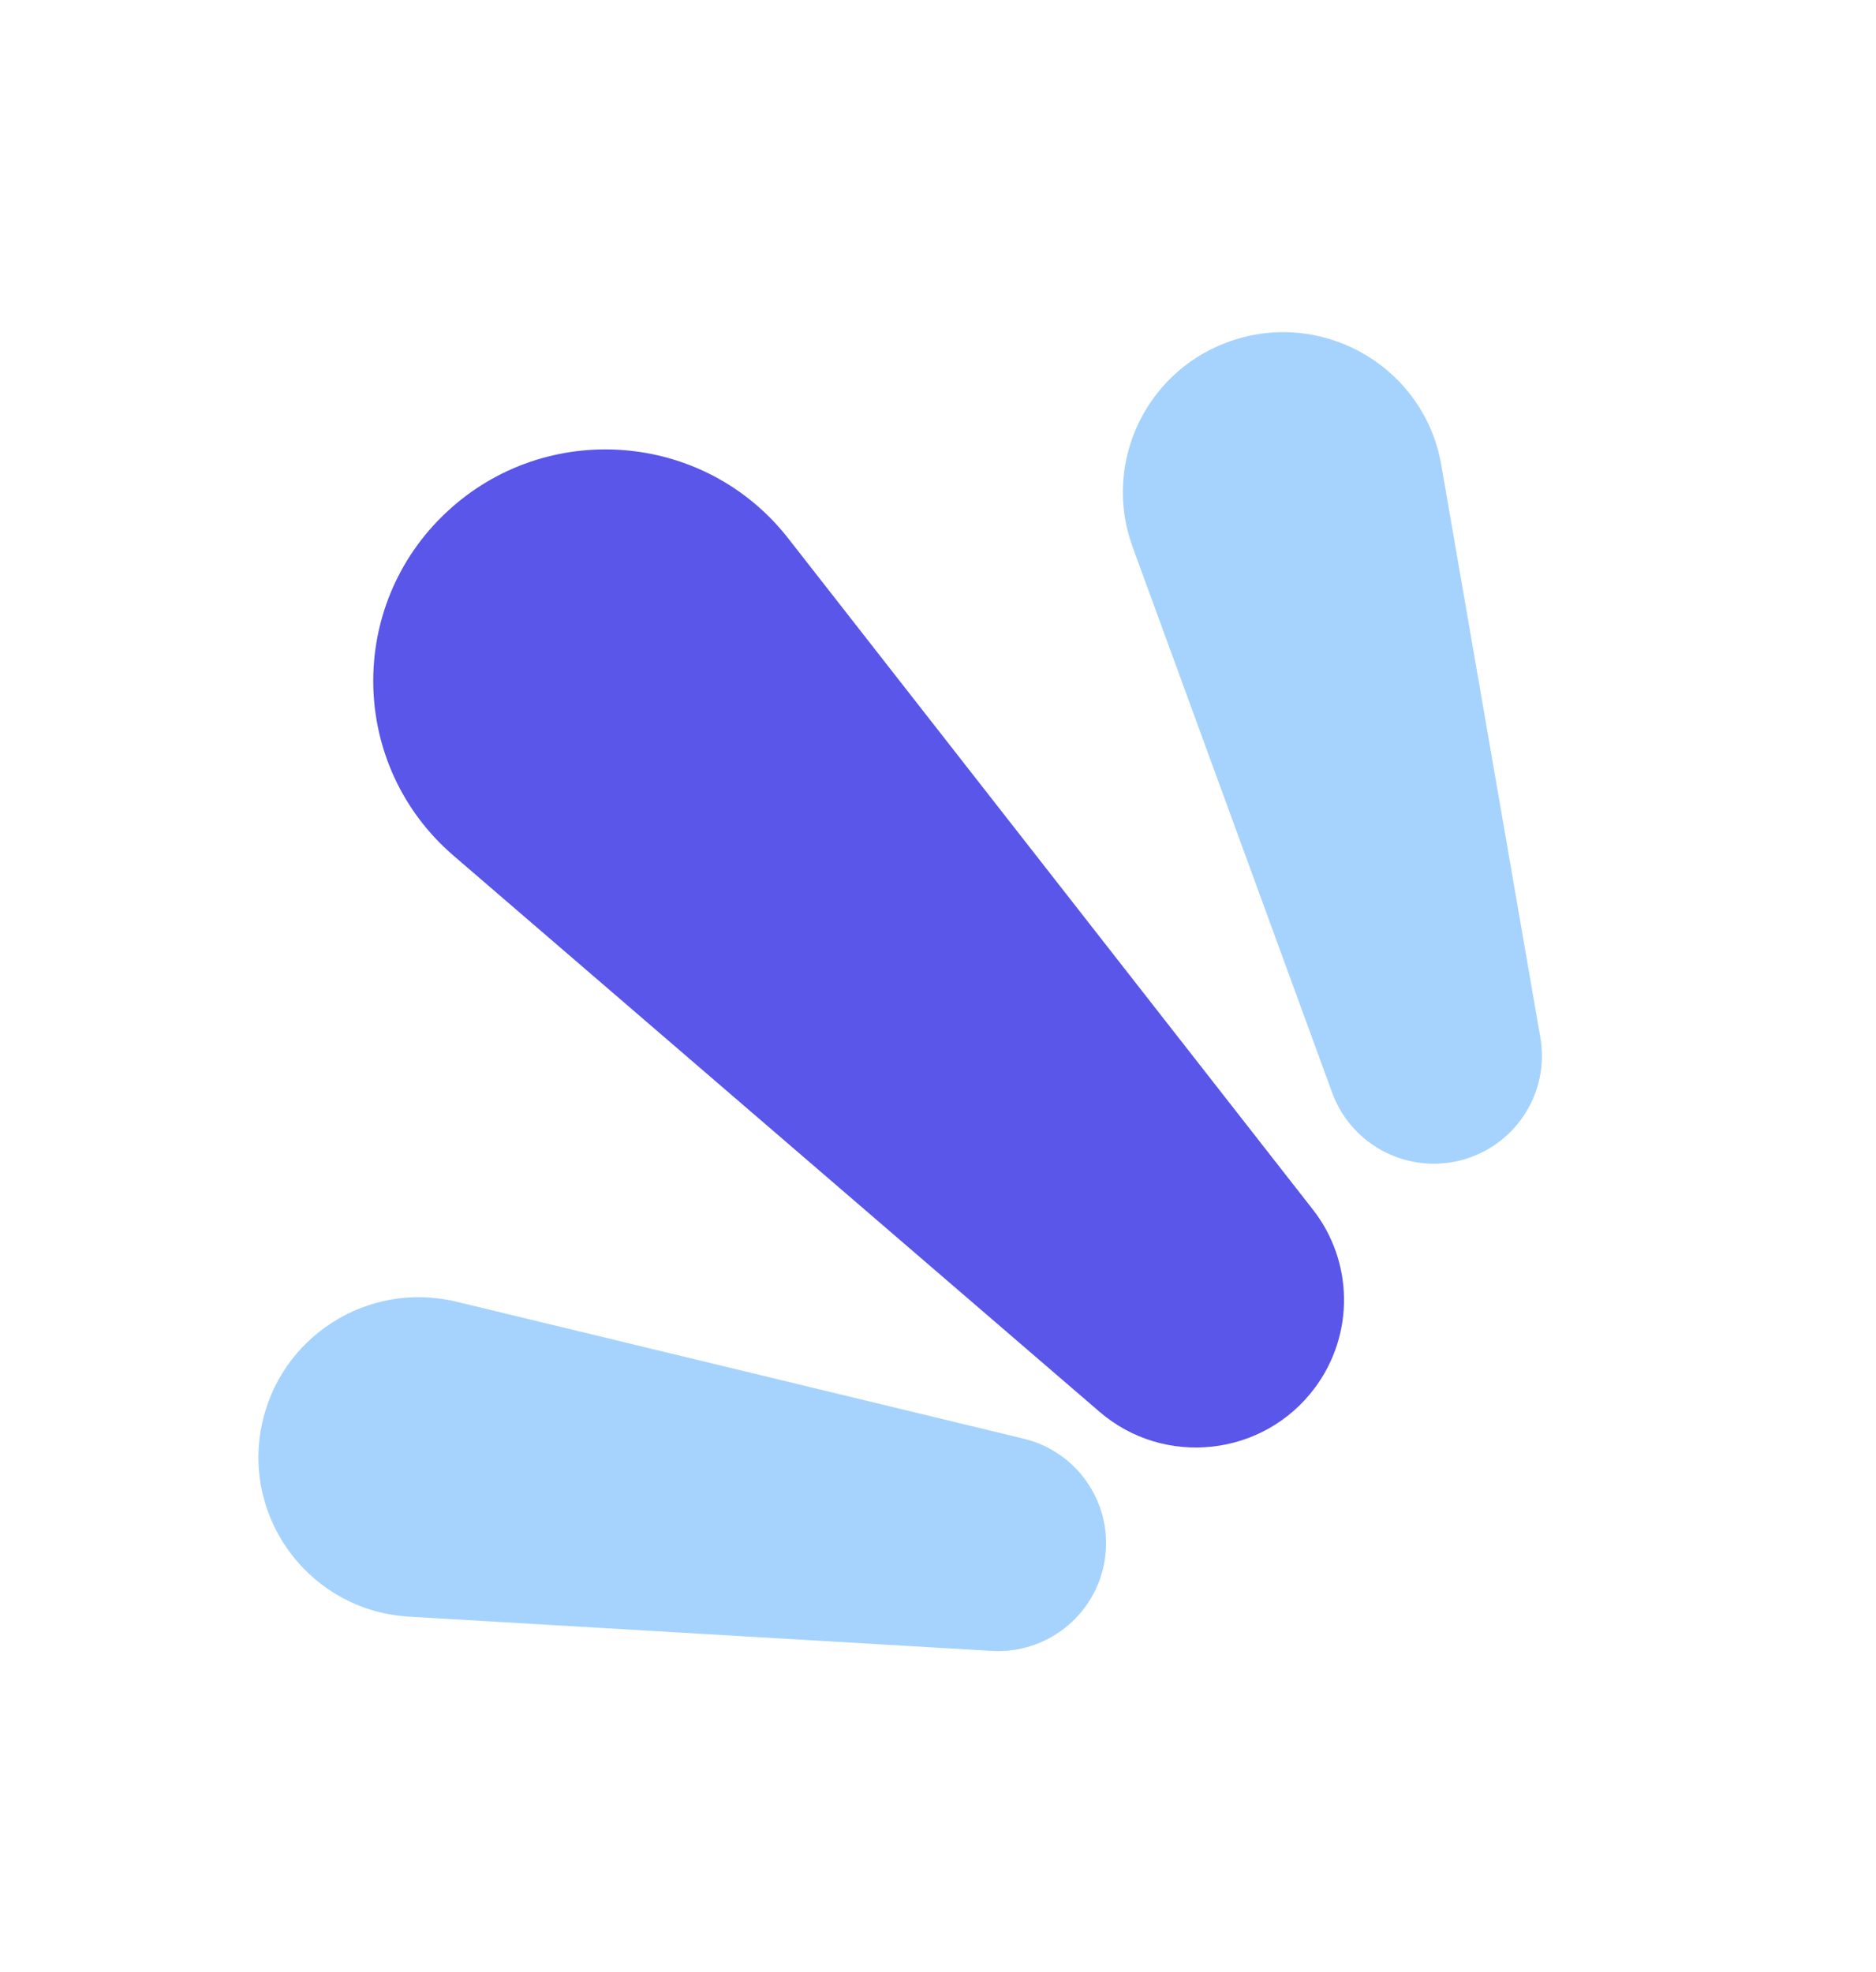 <?xml version="1.0" encoding="UTF-8"?> <svg xmlns="http://www.w3.org/2000/svg" width="78" height="82" viewBox="0 0 78 82" fill="none"><path d="M54.673 57.7C52.543 60.568 48.418 61.027 45.714 58.699L18.851 35.572C14.521 31.845 14.392 25.195 18.573 21.289C22.714 17.421 29.289 17.928 32.771 22.383L54.586 50.292C56.281 52.459 56.316 55.488 54.673 57.7Z" fill="#5956E9"></path><path opacity="0.8" d="M60.916 48.193C58.633 48.882 56.208 47.672 55.39 45.437L47.091 22.742C45.79 19.184 47.725 15.263 51.345 14.122C55.197 12.908 59.239 15.363 59.926 19.334L64.044 43.139C64.43 45.37 63.088 47.538 60.916 48.193Z" fill="#90C8FC"></path><path opacity="0.8" d="M45.913 64.98C46.345 62.642 44.875 60.377 42.564 59.819L18.971 54.122C15.29 53.234 11.607 55.59 10.873 59.304C10.092 63.255 12.978 66.982 17.001 67.218L41.236 68.643C43.496 68.775 45.502 67.204 45.913 64.98Z" fill="#90C8FC"></path></svg> 